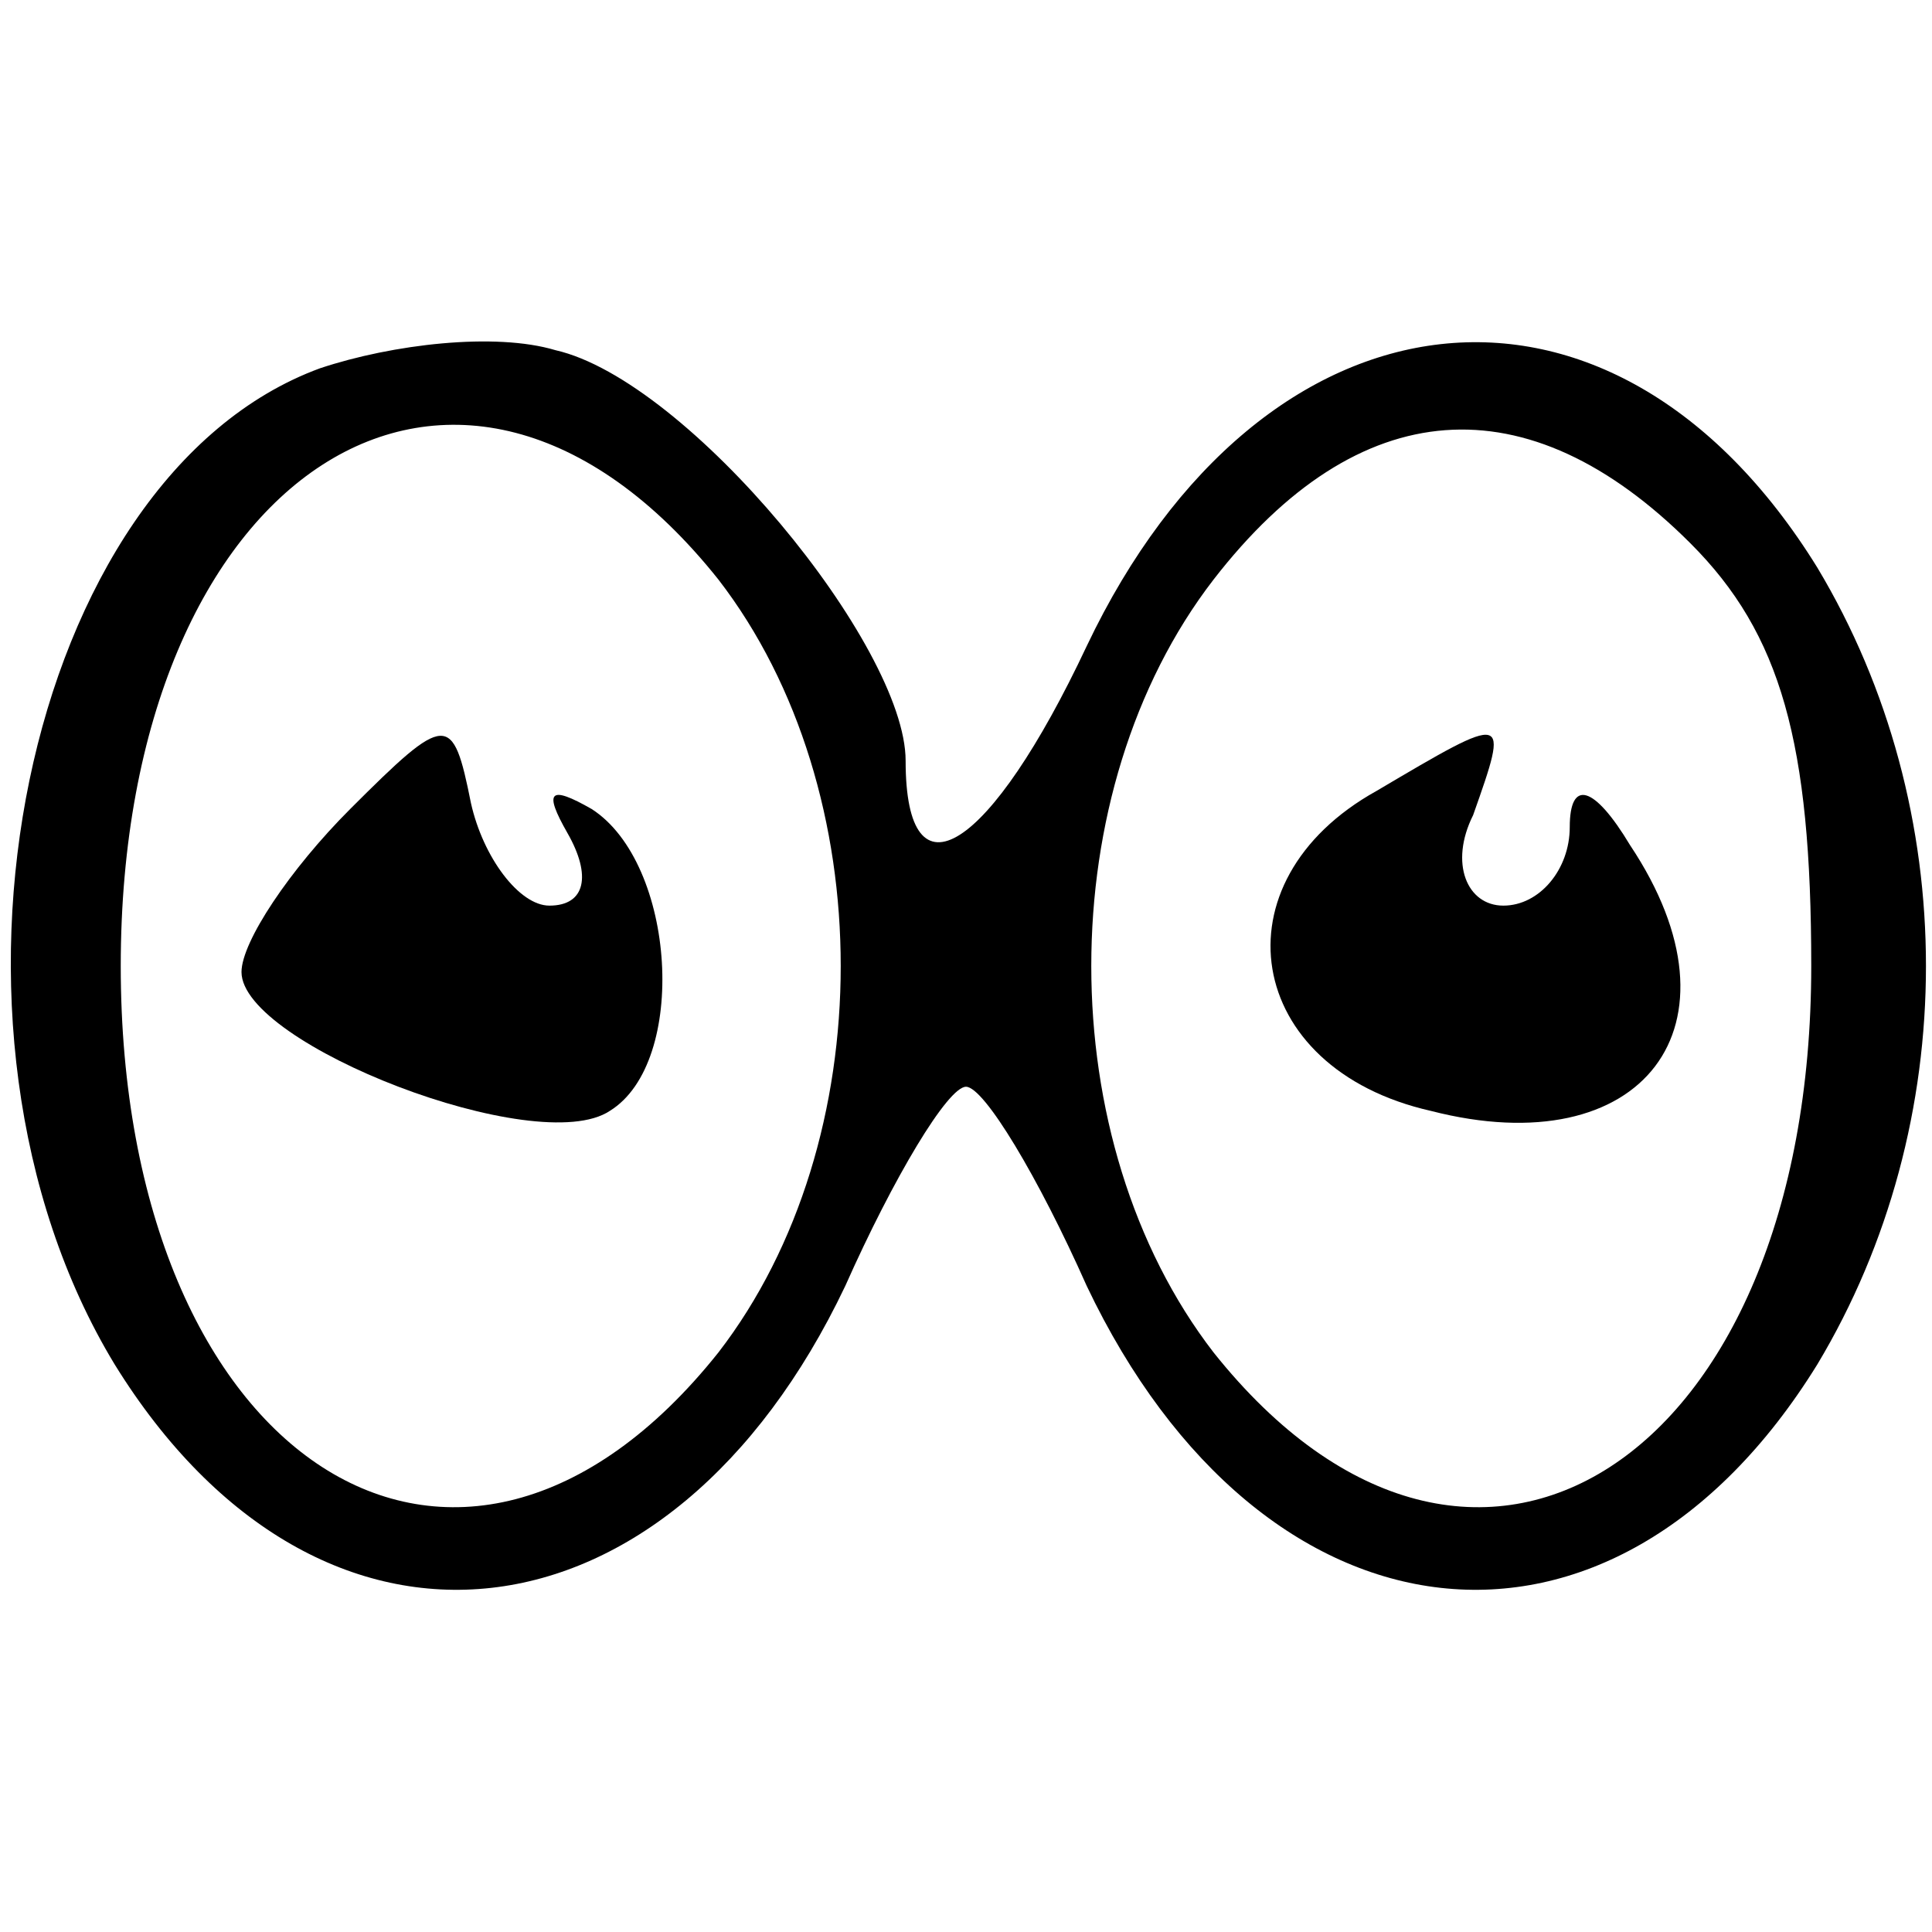 <svg version="1.0" xmlns="http://www.w3.org/2000/svg"
 width="32pt" height="32pt" viewBox="0 0 32 32"
 preserveAspectRatio="xMidYMid meet">

<g transform="translate(0,32) scale(0.1,-0.1)"
fill="#000000" stroke="none">
<path d="M53 259 c-49 -18 -68 -109 -34 -165 34 -55 92 -48 121 13 8 18 17 33
20 33 3 0 12 -15 20 -33 29 -61 87 -68 121 -13 24 40 24 92 0 132 -34 55 -92
48 -121 -13 -16 -34 -30 -43 -30 -19 0 19 -36 63 -58 68 -10 3 -27 1 -39 -3z
m66 -35 c27 -35 27 -93 0 -128 -43 -54 -99 -18 -99 64 0 82 56 118 99 64z
m161 6 c15 -15 20 -33 20 -70 0 -82 -56 -118 -99 -64 -27 35 -27 93 0 128 24
31 52 33 79 6z"/>
<path d="M58 186 c-10 -10 -18 -22 -18 -27 0 -12 49 -31 61 -23 13 8 11 41 -3
50 -7 4 -8 3 -4 -4 4 -7 3 -12 -3 -12 -5 0 -11 8 -13 17 -3 15 -4 15 -20 -1z"/>
<path d="M228 189 c-27 -15 -22 -46 9 -53 35 -9 53 14 33 44 -6 10 -10 11 -10
3 0 -7 -5 -13 -11 -13 -6 0 -9 7 -5 15 6 17 6 17 -16 4z"/>
</g>
</svg>
